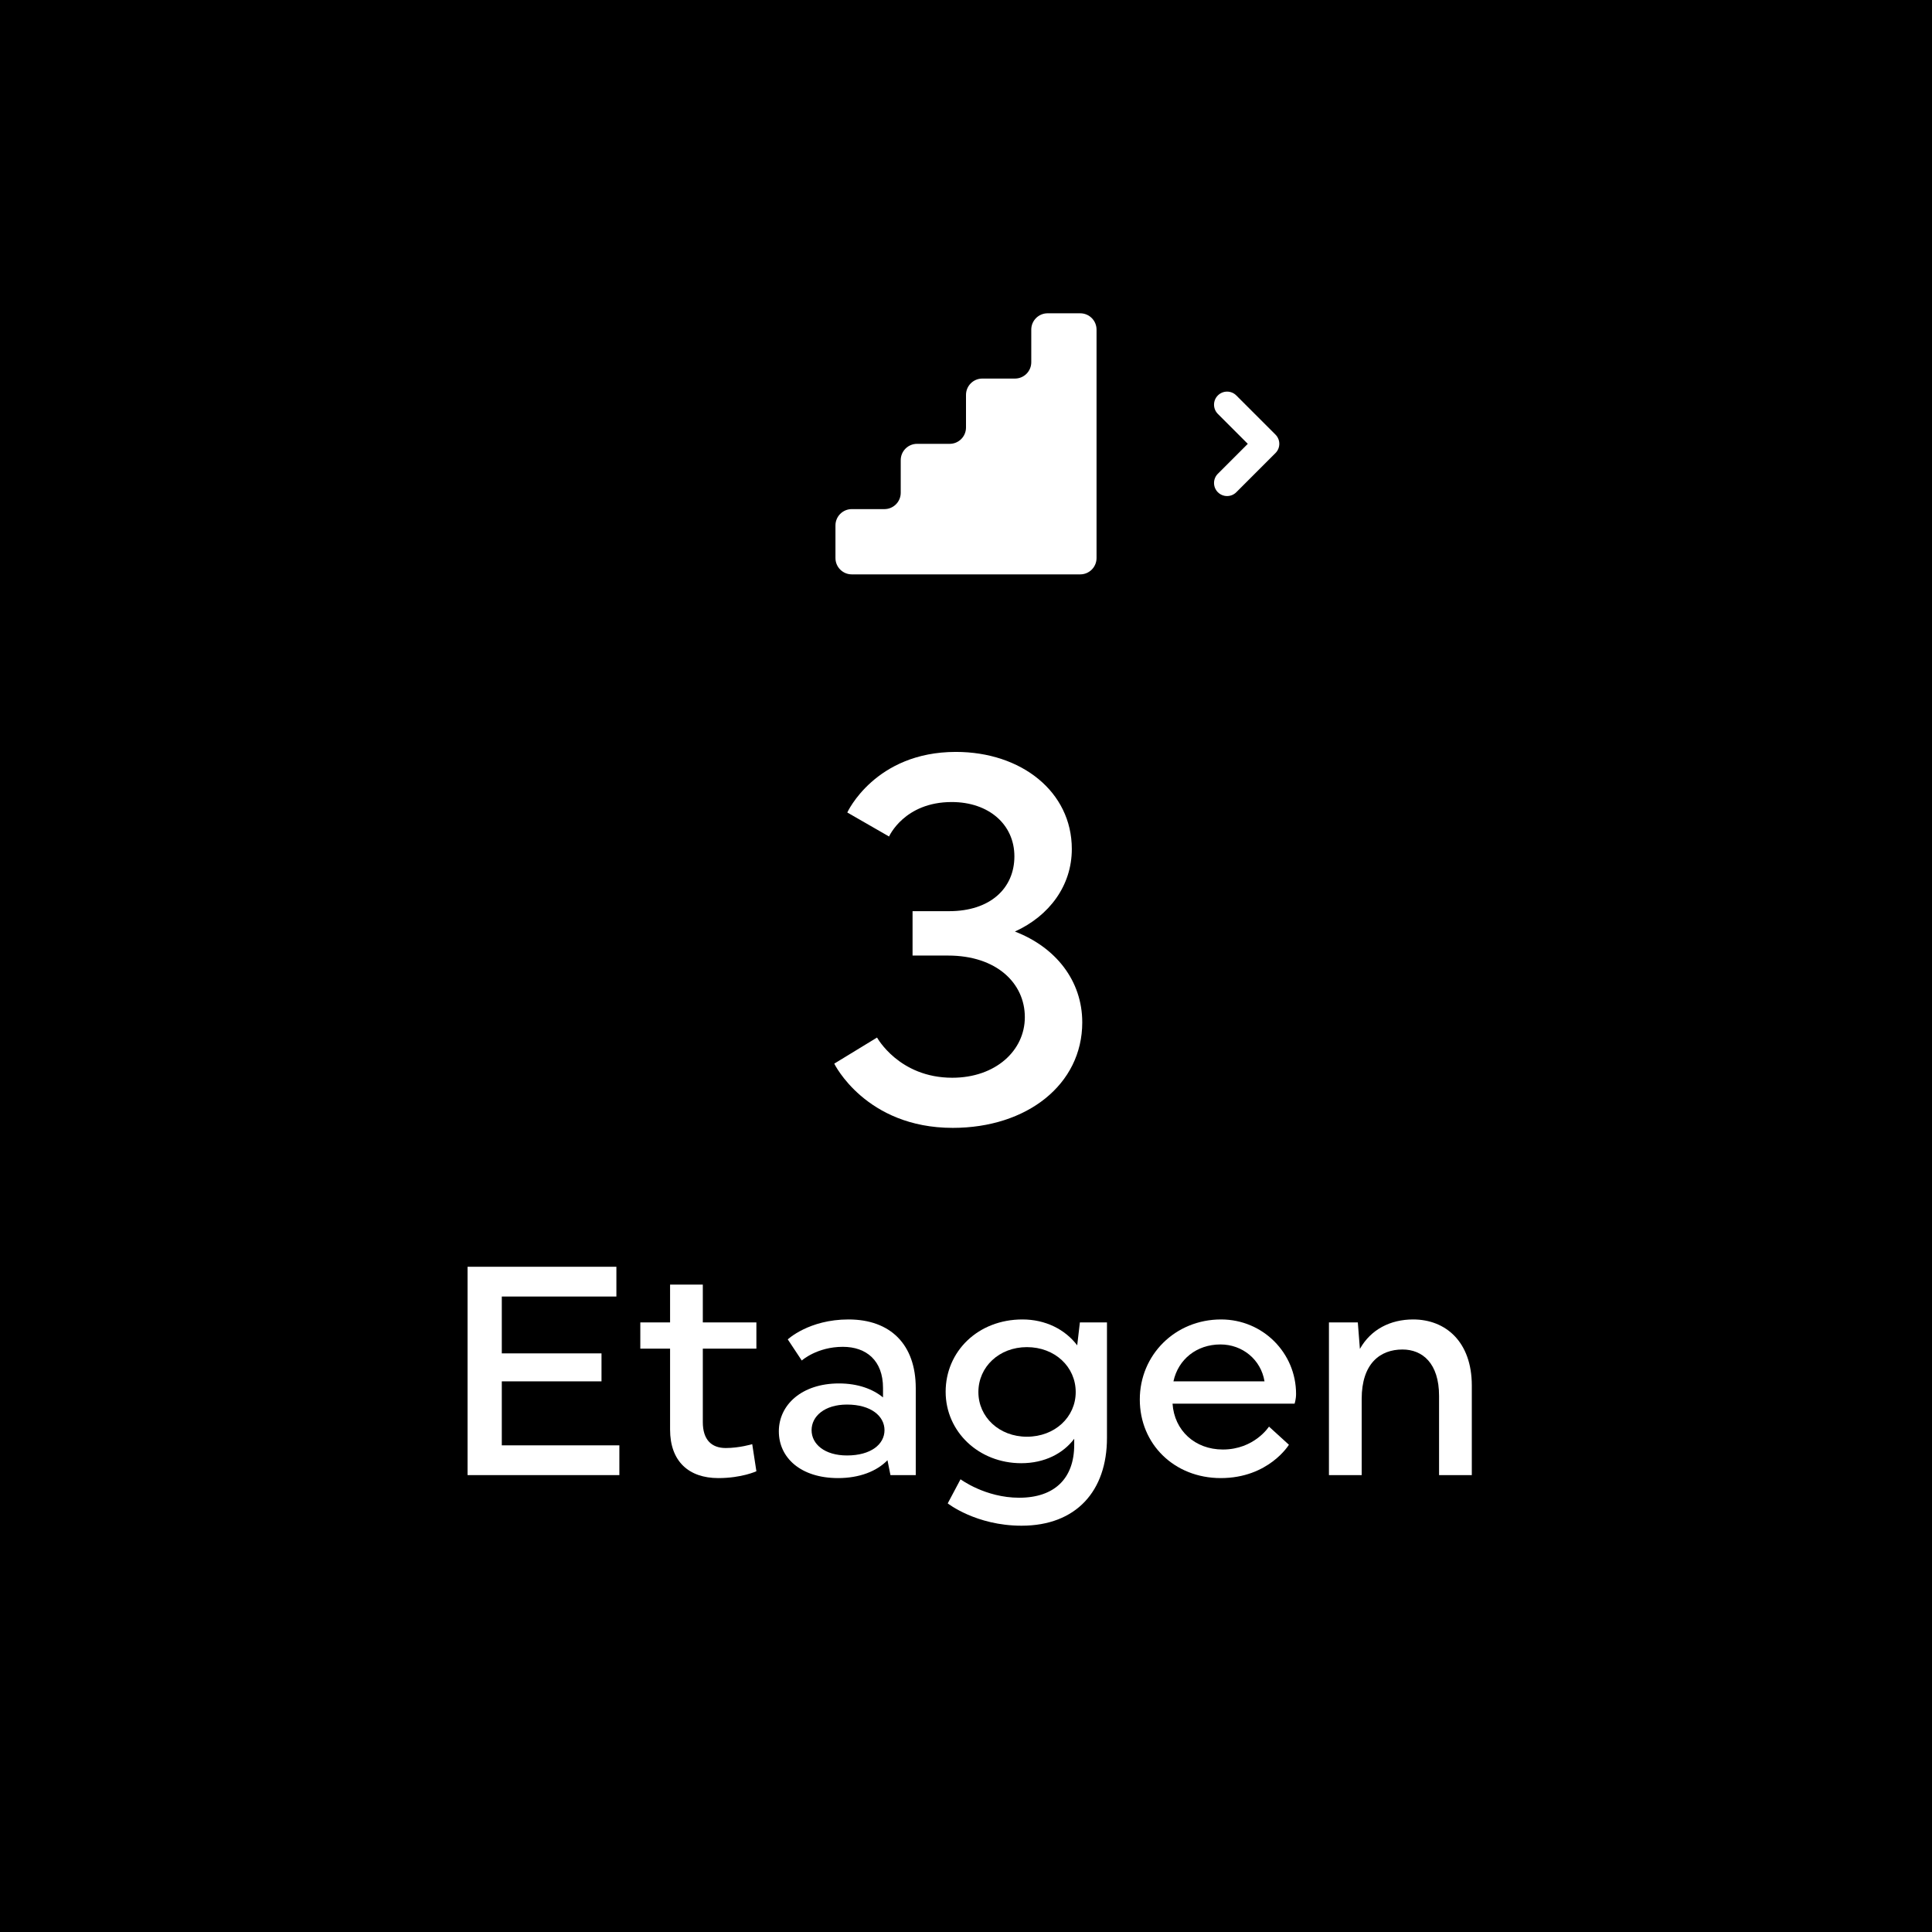 <svg width="148" height="148" viewBox="0 0 148 148" fill="none" xmlns="http://www.w3.org/2000/svg">
<rect width="148" height="148" fill="black"/>
<path d="M69.906 69.8H72.707C75.867 69.8 77.707 68.04 77.707 65.6C77.707 63.16 75.746 61.44 72.906 61.44C69.266 61.44 68.106 64.08 68.106 64.08L64.906 62.24C64.906 62.24 67.026 57.6 73.227 57.6C78.227 57.6 82.106 60.64 82.106 65.04C82.106 67.84 80.386 70.16 77.746 71.36C80.867 72.56 82.906 75.12 82.906 78.32C82.906 83.08 78.666 86.4 72.987 86.4C66.306 86.4 63.907 81.48 63.907 81.48L67.186 79.48C67.186 79.48 68.867 82.56 72.947 82.56C76.266 82.56 78.507 80.48 78.507 77.92C78.507 75.32 76.347 73.2 72.626 73.2H69.906V69.8Z" fill="white"/>
<path fill-rule="evenodd" clip-rule="evenodd" d="M93.293 30.293C93.684 29.902 94.317 29.902 94.707 30.293L97.707 33.293C98.098 33.683 98.098 34.317 97.707 34.707L94.707 37.707C94.317 38.098 93.684 38.098 93.293 37.707C92.903 37.317 92.903 36.683 93.293 36.293L95.586 34L93.293 31.707C92.903 31.317 92.903 30.683 93.293 30.293Z" fill="white"/>
<path d="M64 40.25V42.75C64 43.44 64.56 44 65.25 44H82.75C83.441 44 84 43.44 84 42.75V25.25C84 24.56 83.441 24 82.75 24H80.25C79.56 24 79 24.56 79 25.25V27.75C79 28.44 78.441 29 77.75 29H75.25C74.56 29 74 29.56 74 30.25V32.75C74 33.44 73.441 34 72.75 34H70.25C69.56 34 69 34.56 69 35.25V37.75C69 38.44 68.441 39 67.75 39H65.25C64.56 39 64 39.56 64 40.25Z" fill="white"/>
<path d="M47.446 113H35.818V97.04H47.218V99.32H38.44V103.675H46.078V105.818H38.44V110.72H47.446V113Z" fill="white"/>
<path d="M53.839 98.408V101.304H57.943V103.31H53.839V108.942C53.839 110.287 54.501 110.925 55.595 110.925C56.644 110.925 57.624 110.629 57.624 110.629L57.943 112.704C57.943 112.704 56.826 113.228 55.025 113.228C52.768 113.228 51.331 111.951 51.331 109.512V103.31H49.051V101.304H51.331V98.408H53.839Z" fill="white"/>
<path d="M64.884 111.495C66.731 111.495 67.757 110.629 67.757 109.557C67.757 108.486 66.731 107.596 64.884 107.596C63.174 107.596 62.171 108.486 62.171 109.557C62.171 110.629 63.174 111.495 64.884 111.495ZM64.269 105.978C65.728 105.978 66.868 106.411 67.643 107.049V106.32C67.643 104.222 66.366 103.173 64.565 103.173C62.581 103.173 61.419 104.222 61.419 104.222L60.347 102.603C60.347 102.603 61.966 101.076 64.998 101.076C68.213 101.076 70.151 102.991 70.151 106.342V113H68.213L67.985 111.86C67.164 112.704 65.842 113.228 64.2 113.228C61.35 113.228 59.663 111.678 59.663 109.648C59.663 107.619 61.419 105.978 64.269 105.978Z" fill="white"/>
<path d="M78.665 103.196C76.545 103.196 74.949 104.701 74.949 106.639C74.949 108.554 76.545 110.059 78.665 110.059C80.808 110.059 82.404 108.554 82.404 106.639C82.404 104.701 80.808 103.196 78.665 103.196ZM72.6 115.166L73.581 113.319C73.581 113.319 75.473 114.733 78.073 114.733C80.763 114.733 82.29 113.274 82.29 110.674V110.218C81.447 111.336 80.033 112.088 78.232 112.088C74.972 112.088 72.441 109.671 72.441 106.616C72.441 103.515 74.926 101.076 78.323 101.076C80.079 101.076 81.584 101.828 82.519 103.059L82.724 101.304H84.799V110.15C84.799 114.208 82.45 116.876 78.255 116.876C74.766 116.876 72.6 115.166 72.6 115.166Z" fill="white"/>
<path d="M99.17 107.528H89.822C89.959 109.58 91.532 111.039 93.675 111.039C96.092 111.039 97.21 109.284 97.21 109.284L98.737 110.674C98.737 110.674 97.187 113.228 93.516 113.228C89.959 113.228 87.314 110.629 87.314 107.209C87.314 103.789 90.028 101.076 93.539 101.076C96.754 101.076 99.284 103.652 99.284 106.776C99.284 107.209 99.17 107.528 99.17 107.528ZM93.493 102.991C91.669 102.991 90.255 104.131 89.891 105.818H96.868C96.594 104.154 95.18 102.991 93.493 102.991Z" fill="white"/>
<path d="M104.311 107.163V113H101.803V101.304H104.015L104.174 103.333C105.018 101.828 106.523 101.076 108.255 101.076C110.741 101.076 112.747 102.786 112.747 106.137V113H110.239V106.935C110.239 104.427 108.962 103.378 107.435 103.378C105.725 103.378 104.311 104.45 104.311 107.163Z" fill="white"/>
</svg>
